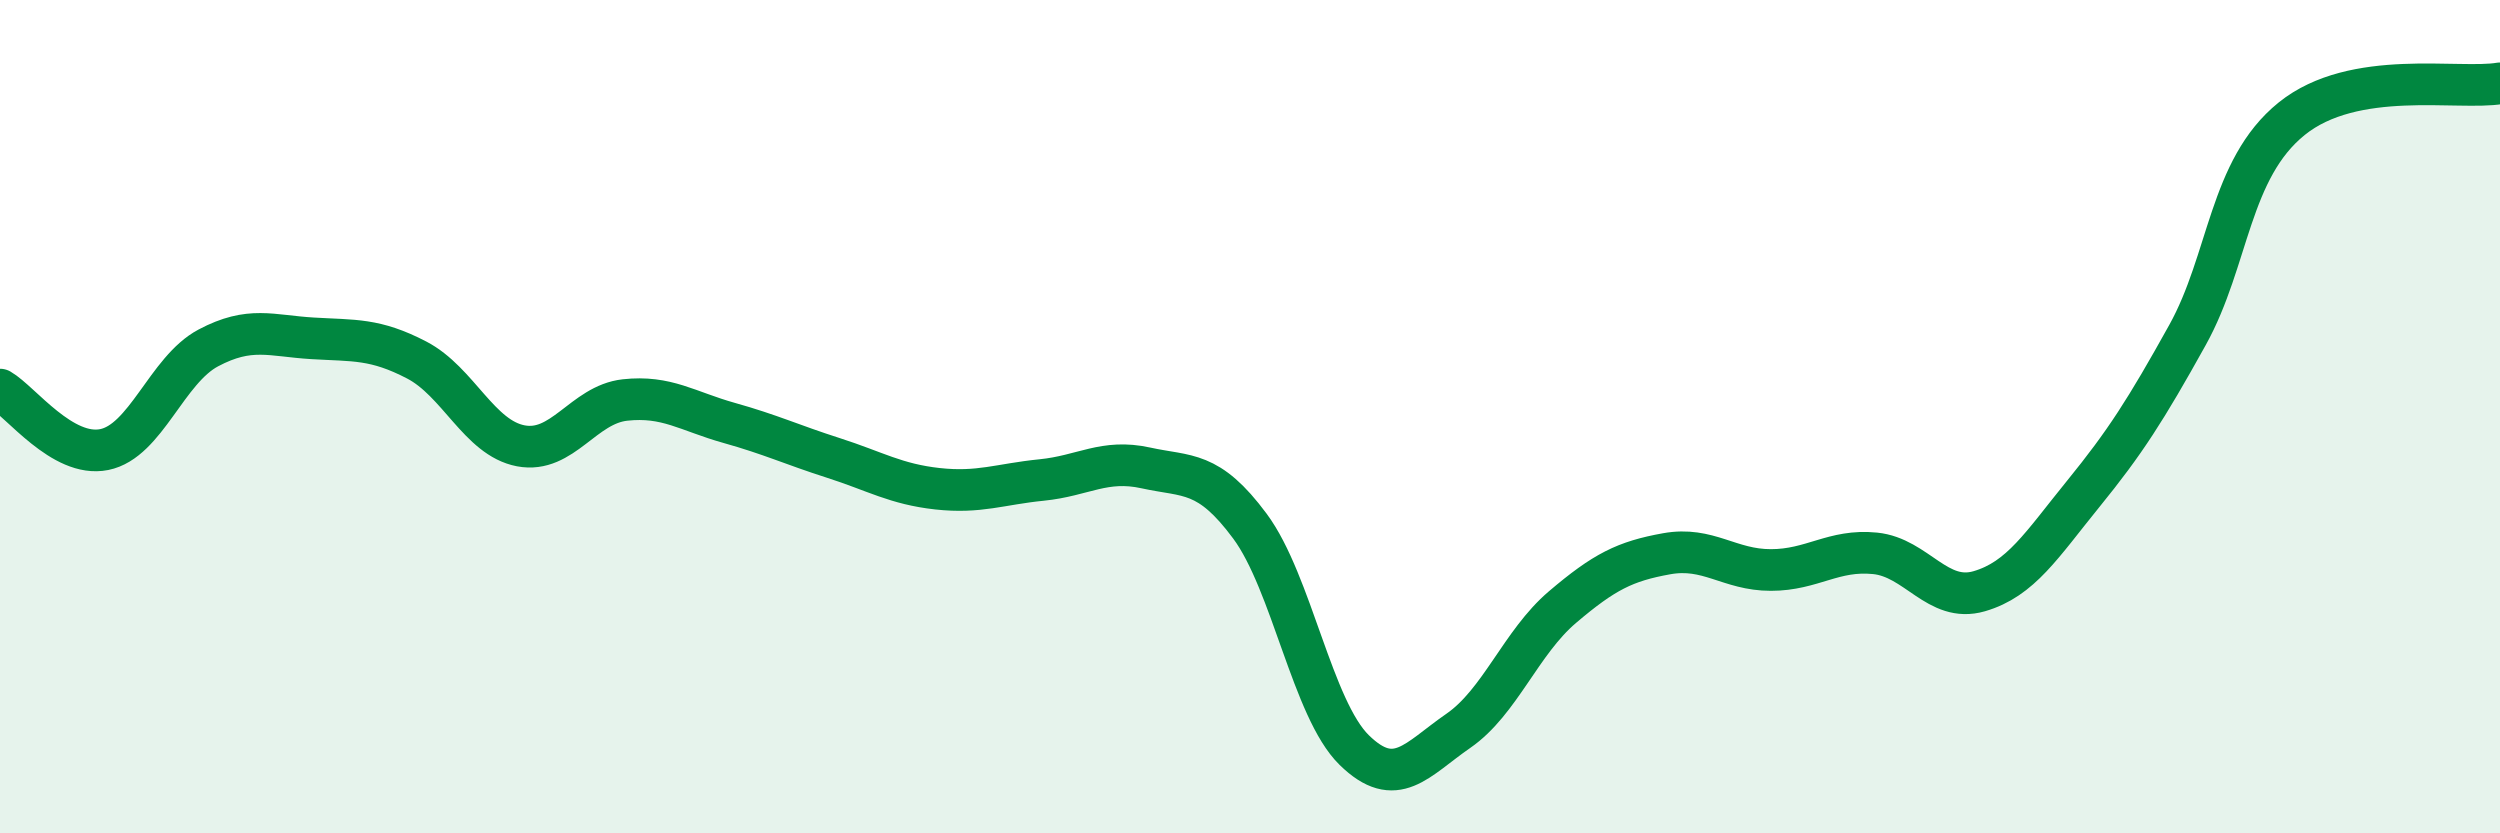 
    <svg width="60" height="20" viewBox="0 0 60 20" xmlns="http://www.w3.org/2000/svg">
      <path
        d="M 0,9.35 C 0.5,9.64 1.5,10.99 2.5,10.79 C 3.5,10.59 4,8.88 5,8.35 C 6,7.82 6.5,8.06 7.5,8.12 C 8.5,8.18 9,8.12 10,8.64 C 11,9.16 11.5,10.51 12.5,10.7 C 13.5,10.89 14,9.71 15,9.6 C 16,9.49 16.5,9.87 17.5,10.15 C 18.5,10.43 19,10.67 20,10.99 C 21,11.31 21.5,11.62 22.5,11.73 C 23.5,11.84 24,11.62 25,11.52 C 26,11.42 26.5,11.01 27.5,11.23 C 28.5,11.45 29,11.28 30,12.63 C 31,13.98 31.5,17.02 32.5,18 C 33.5,18.98 34,18.23 35,17.54 C 36,16.85 36.5,15.42 37.5,14.57 C 38.5,13.72 39,13.47 40,13.29 C 41,13.11 41.5,13.68 42.5,13.68 C 43.5,13.68 44,13.18 45,13.28 C 46,13.38 46.5,14.48 47.5,14.19 C 48.5,13.9 49,13.08 50,11.85 C 51,10.62 51.5,9.84 52.5,8.04 C 53.5,6.24 53.5,4.06 55,2.85 C 56.5,1.64 59,2.17 60,2L60 20L0 20Z"
        fill="#008740"
        opacity="0.1"
        stroke-linecap="round"
        stroke-linejoin="round"
      />
      <path
        d="M 0,9.35 C 0.5,9.64 1.5,10.99 2.5,10.79 C 3.5,10.59 4,8.88 5,8.35 C 6,7.82 6.5,8.06 7.5,8.12 C 8.5,8.18 9,8.12 10,8.64 C 11,9.16 11.5,10.51 12.5,10.7 C 13.5,10.89 14,9.71 15,9.6 C 16,9.49 16.5,9.87 17.5,10.15 C 18.5,10.43 19,10.67 20,10.99 C 21,11.31 21.5,11.62 22.5,11.73 C 23.5,11.84 24,11.62 25,11.52 C 26,11.42 26.5,11.01 27.5,11.23 C 28.5,11.45 29,11.28 30,12.63 C 31,13.98 31.5,17.02 32.5,18 C 33.5,18.98 34,18.23 35,17.54 C 36,16.85 36.5,15.42 37.5,14.57 C 38.5,13.72 39,13.47 40,13.29 C 41,13.11 41.5,13.68 42.5,13.68 C 43.5,13.68 44,13.18 45,13.28 C 46,13.38 46.5,14.48 47.5,14.19 C 48.5,13.9 49,13.08 50,11.85 C 51,10.62 51.5,9.84 52.5,8.04 C 53.5,6.24 53.5,4.06 55,2.85 C 56.5,1.64 59,2.17 60,2"
        stroke="#008740"
        stroke-width="1"
        fill="none"
        stroke-linecap="round"
        stroke-linejoin="round"
      />
    </svg>
  